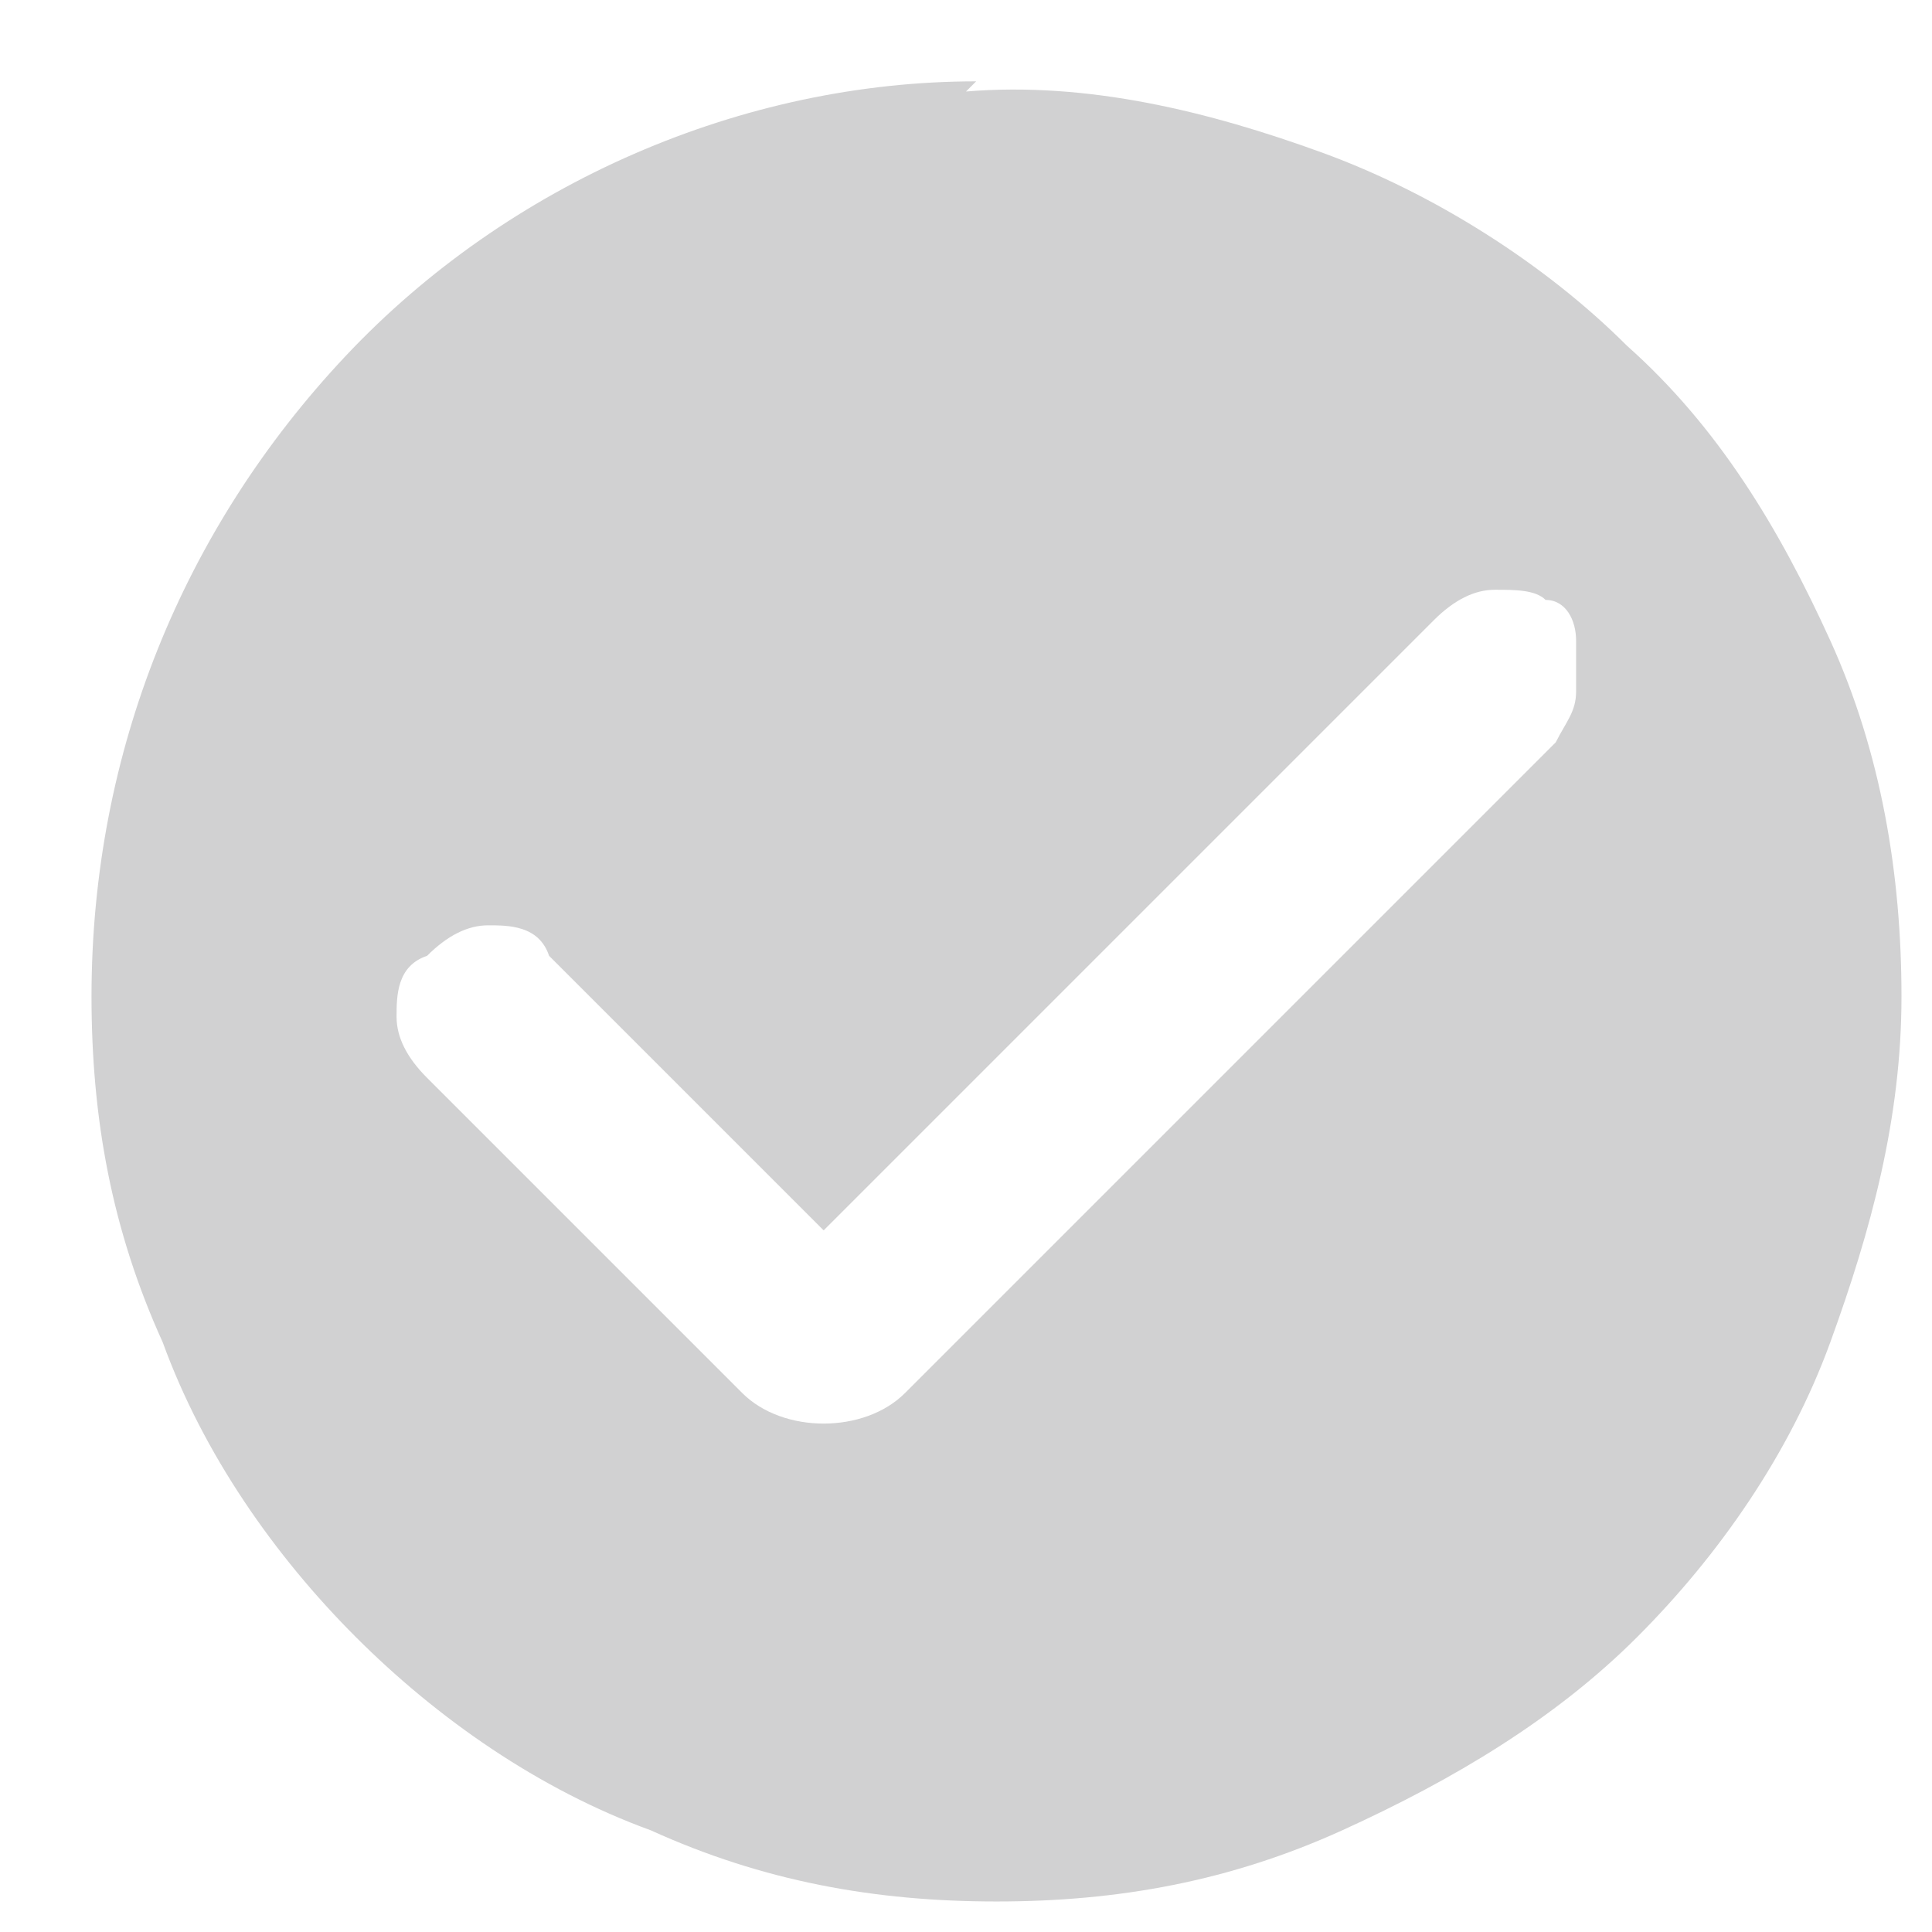 <?xml version="1.0" encoding="UTF-8"?>
<svg id="_レイヤー_1" data-name="レイヤー 1" xmlns="http://www.w3.org/2000/svg" version="1.1" viewBox="0 0 19 19">
  <defs>
    <style>
      .cls-1 {
        fill: #d1d1d2;
        stroke-width: 0px;
      }
    </style>
  </defs>
  <path class="cls-1" d="M9.6.8c-2.3,0-4.6,1-6.2,2.7-1.6,1.7-2.5,3.9-2.5,6.3,0,1.2.2,2.3.7,3.4.4,1.1,1.1,2.1,1.9,2.9.8.8,1.8,1.5,2.9,1.9,1.1.5,2.2.7,3.4.7s2.3-.2,3.4-.7c1.1-.5,2.1-1.1,2.9-1.9.8-.8,1.5-1.8,1.9-2.9.4-1.1.7-2.2.7-3.4,0-1.2-.2-2.4-.7-3.5-.5-1.1-1.1-2.1-2-2.9-.8-.8-1.9-1.5-3-1.9-1.1-.4-2.3-.7-3.5-.6ZM14.7,5.8c.2,0,.4,0,.5.1.2,0,.3.2.3.4,0,.2,0,.3,0,.5,0,.2-.1.3-.2.5l-6.4,6.4c-.2.2-.5.3-.8.3s-.6-.1-.8-.3l-3.1-3.1c-.2-.2-.3-.4-.3-.6,0-.2,0-.5.3-.6.2-.2.4-.3.6-.3.2,0,.5,0,.6.3l2.7,2.7,6-6c.2-.2.4-.3.6-.3Z"/>
</svg>